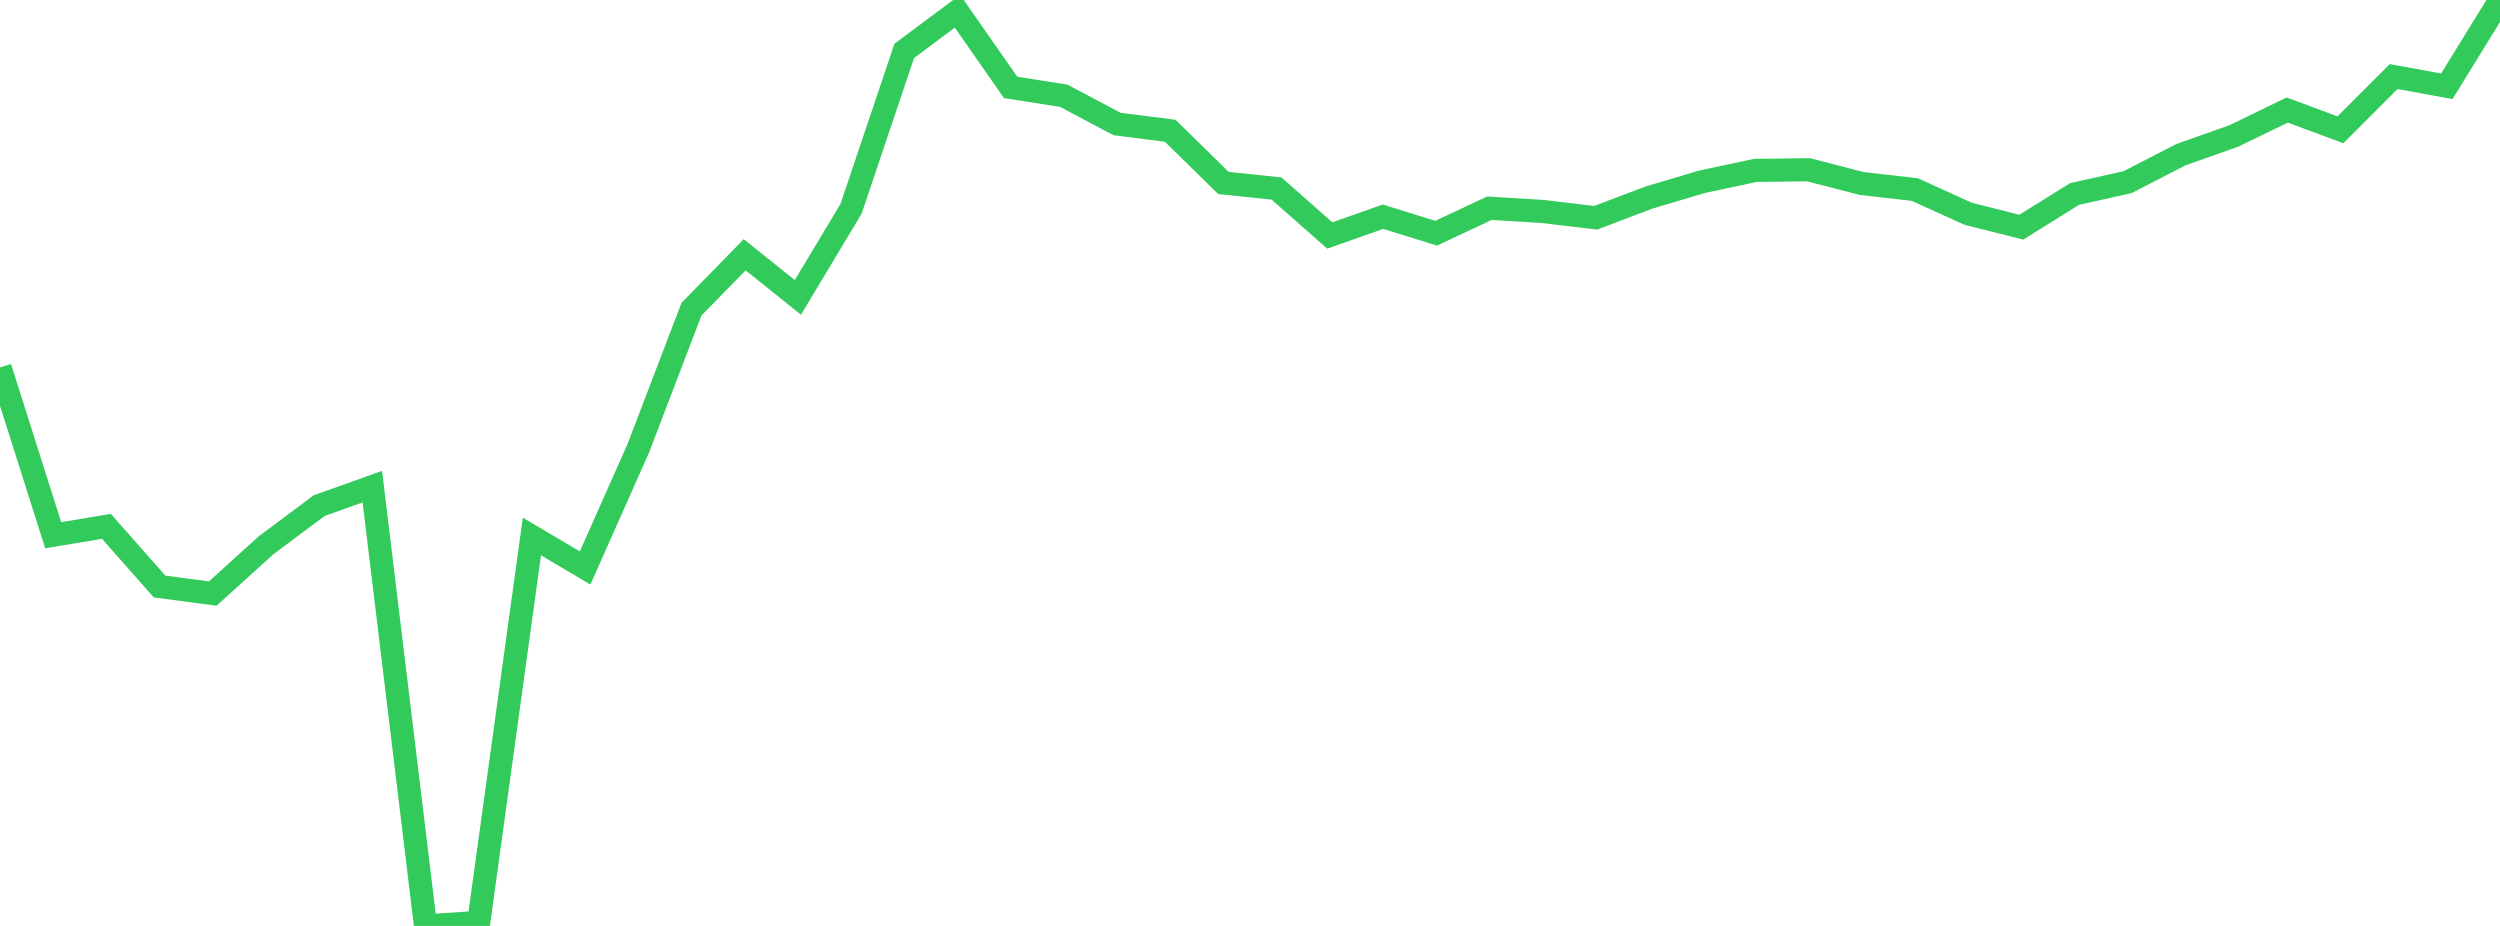 <?xml version="1.0" standalone="no"?>
<!DOCTYPE svg PUBLIC "-//W3C//DTD SVG 1.1//EN" "http://www.w3.org/Graphics/SVG/1.1/DTD/svg11.dtd">

<svg width="135" height="50" viewBox="0 0 135 50" preserveAspectRatio="none" 
  xmlns="http://www.w3.org/2000/svg"
  xmlns:xlink="http://www.w3.org/1999/xlink">


<polyline points="0.0, 19.843 2.872, 28.902 5.745, 28.422 8.617, 31.672 11.489, 32.052 14.362, 29.45 17.234, 27.305 20.106, 26.279 22.979, 50.0 25.851, 49.809 28.723, 28.971 31.596, 30.67 34.468, 24.206 37.34, 16.695 40.213, 13.757 43.085, 16.06 45.957, 11.275 48.83, 2.746 51.702, 0.606 54.574, 4.719 57.447, 5.173 60.319, 6.695 63.191, 7.062 66.064, 9.878 68.936, 10.182 71.809, 12.717 74.681, 11.702 77.553, 12.594 80.426, 11.244 83.298, 11.419 86.17, 11.759 89.043, 10.668 91.915, 9.814 94.787, 9.202 97.66, 9.167 100.532, 9.909 103.404, 10.237 106.277, 11.543 109.149, 12.267 112.021, 10.478 114.894, 9.835 117.766, 8.353 120.638, 7.337 123.511, 5.941 126.383, 7.01 129.255, 4.136 132.128, 4.658 135.0, 0.0" fill="none" stroke="#32ca5b" stroke-width="1.25"/>

</svg>